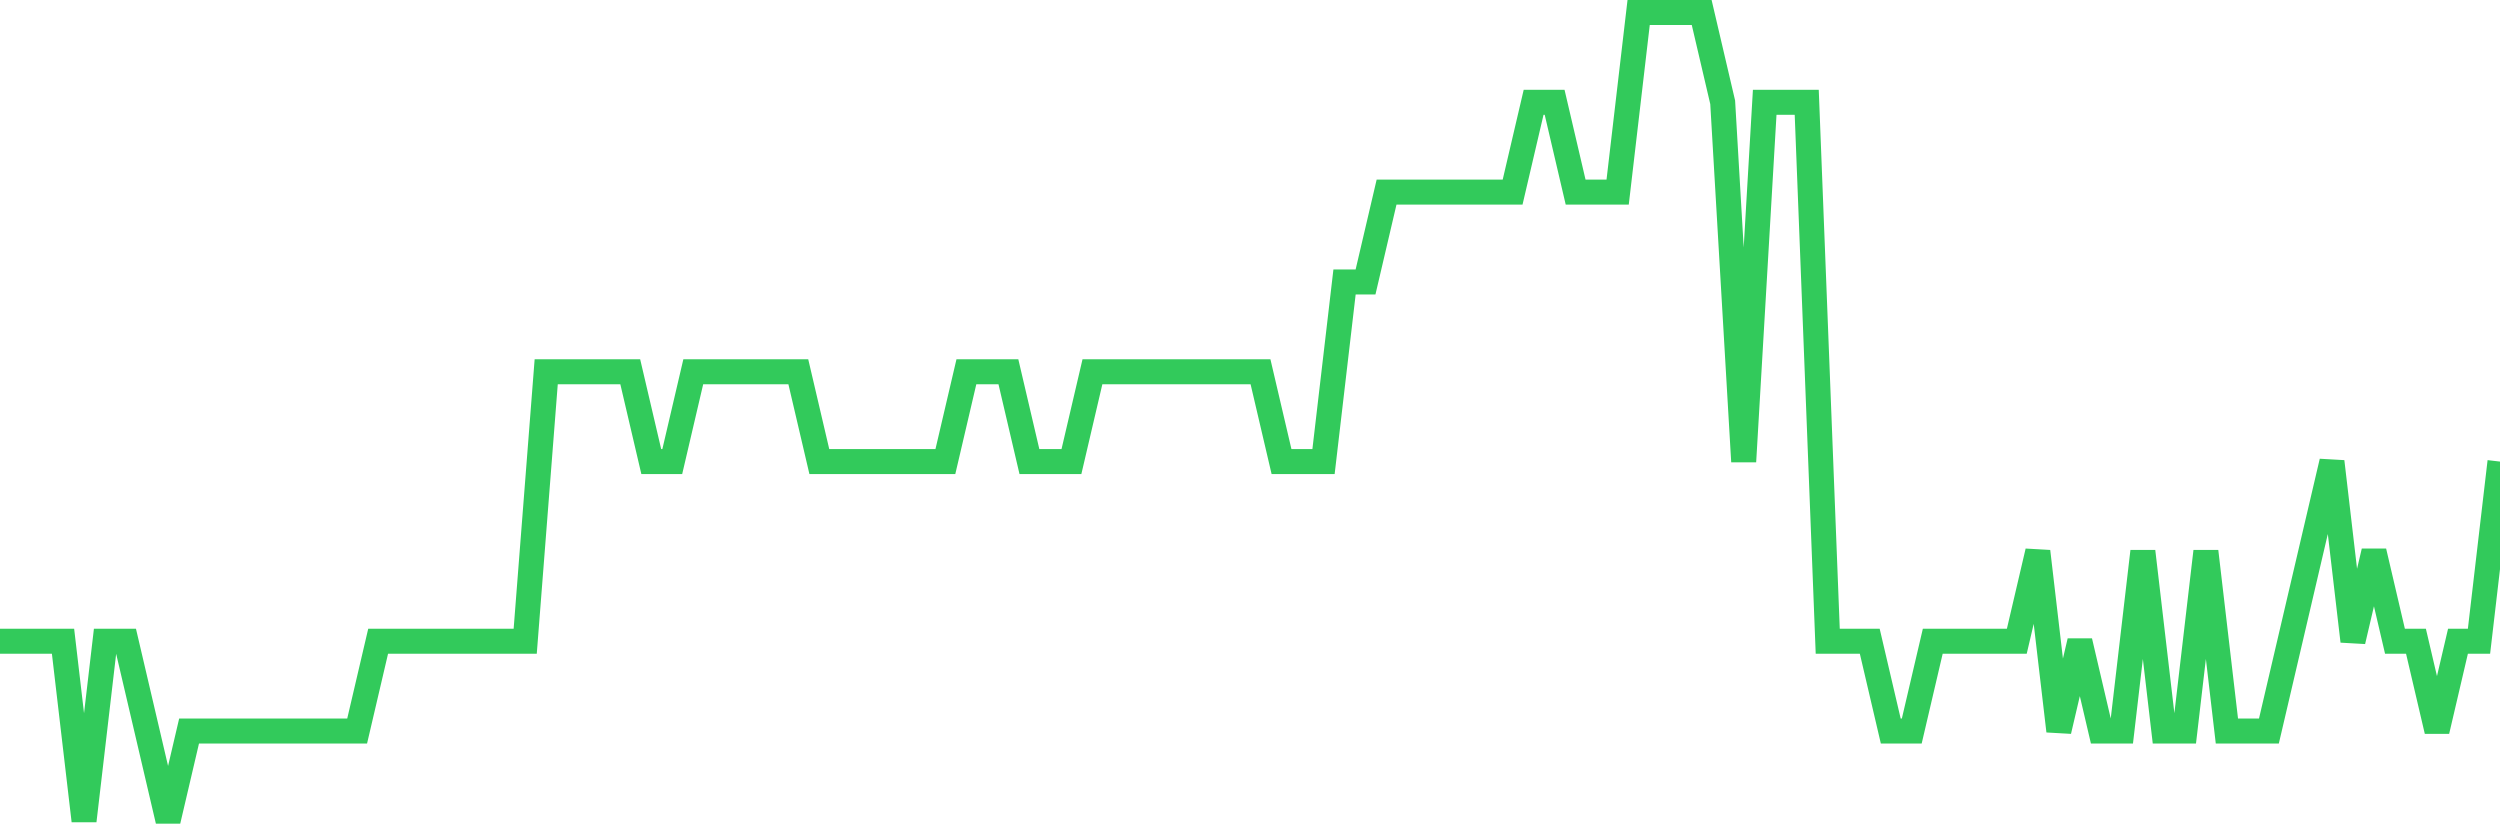 <svg
  xmlns="http://www.w3.org/2000/svg"
  xmlns:xlink="http://www.w3.org/1999/xlink"
  width="120"
  height="40"
  viewBox="0 0 120 40"
  preserveAspectRatio="none"
>
  <polyline
    points="0,30.778 1.008,30.778 2.017,30.778 3.025,30.778 4.034,39.4 5.042,30.778 6.05,30.778 7.059,35.089 8.067,39.4 9.076,35.089 10.084,35.089 11.092,35.089 12.101,35.089 13.109,35.089 14.118,35.089 15.126,35.089 16.134,35.089 17.143,35.089 18.151,30.778 19.16,30.778 20.168,30.778 21.176,30.778 22.185,30.778 23.193,30.778 24.202,30.778 25.21,30.778 26.218,17.844 27.227,17.844 28.235,17.844 29.244,17.844 30.252,17.844 31.261,22.156 32.269,22.156 33.277,17.844 34.286,17.844 35.294,17.844 36.303,17.844 37.311,17.844 38.319,17.844 39.328,22.156 40.336,22.156 41.345,22.156 42.353,22.156 43.361,22.156 44.37,22.156 45.378,22.156 46.387,17.844 47.395,17.844 48.403,17.844 49.412,22.156 50.42,22.156 51.429,22.156 52.437,17.844 53.445,17.844 54.454,17.844 55.462,17.844 56.471,17.844 57.479,17.844 58.487,17.844 59.496,17.844 60.504,17.844 61.513,22.156 62.521,22.156 63.529,22.156 64.538,13.533 65.546,13.533 66.555,9.222 67.563,9.222 68.571,9.222 69.58,9.222 70.588,9.222 71.597,9.222 72.605,9.222 73.613,4.911 74.622,4.911 75.63,9.222 76.639,9.222 77.647,9.222 78.655,0.6 79.664,0.6 80.672,0.6 81.681,0.6 82.689,4.911 83.697,22.156 84.706,4.911 85.714,4.911 86.723,4.911 87.731,30.778 88.739,30.778 89.748,30.778 90.756,35.089 91.765,35.089 92.773,30.778 93.782,30.778 94.79,30.778 95.798,30.778 96.807,30.778 97.815,26.467 98.824,35.089 99.832,30.778 100.84,35.089 101.849,35.089 102.857,26.467 103.866,35.089 104.874,35.089 105.882,26.467 106.891,35.089 107.899,35.089 108.908,35.089 109.916,30.778 110.924,26.467 111.933,22.156 112.941,30.778 113.95,26.467 114.958,30.778 115.966,30.778 116.975,35.089 117.983,30.778 118.992,30.778 120,22.156"
    fill="none"
    stroke="#32ca5b"
    stroke-width="1.2"
  >
  </polyline>
</svg>